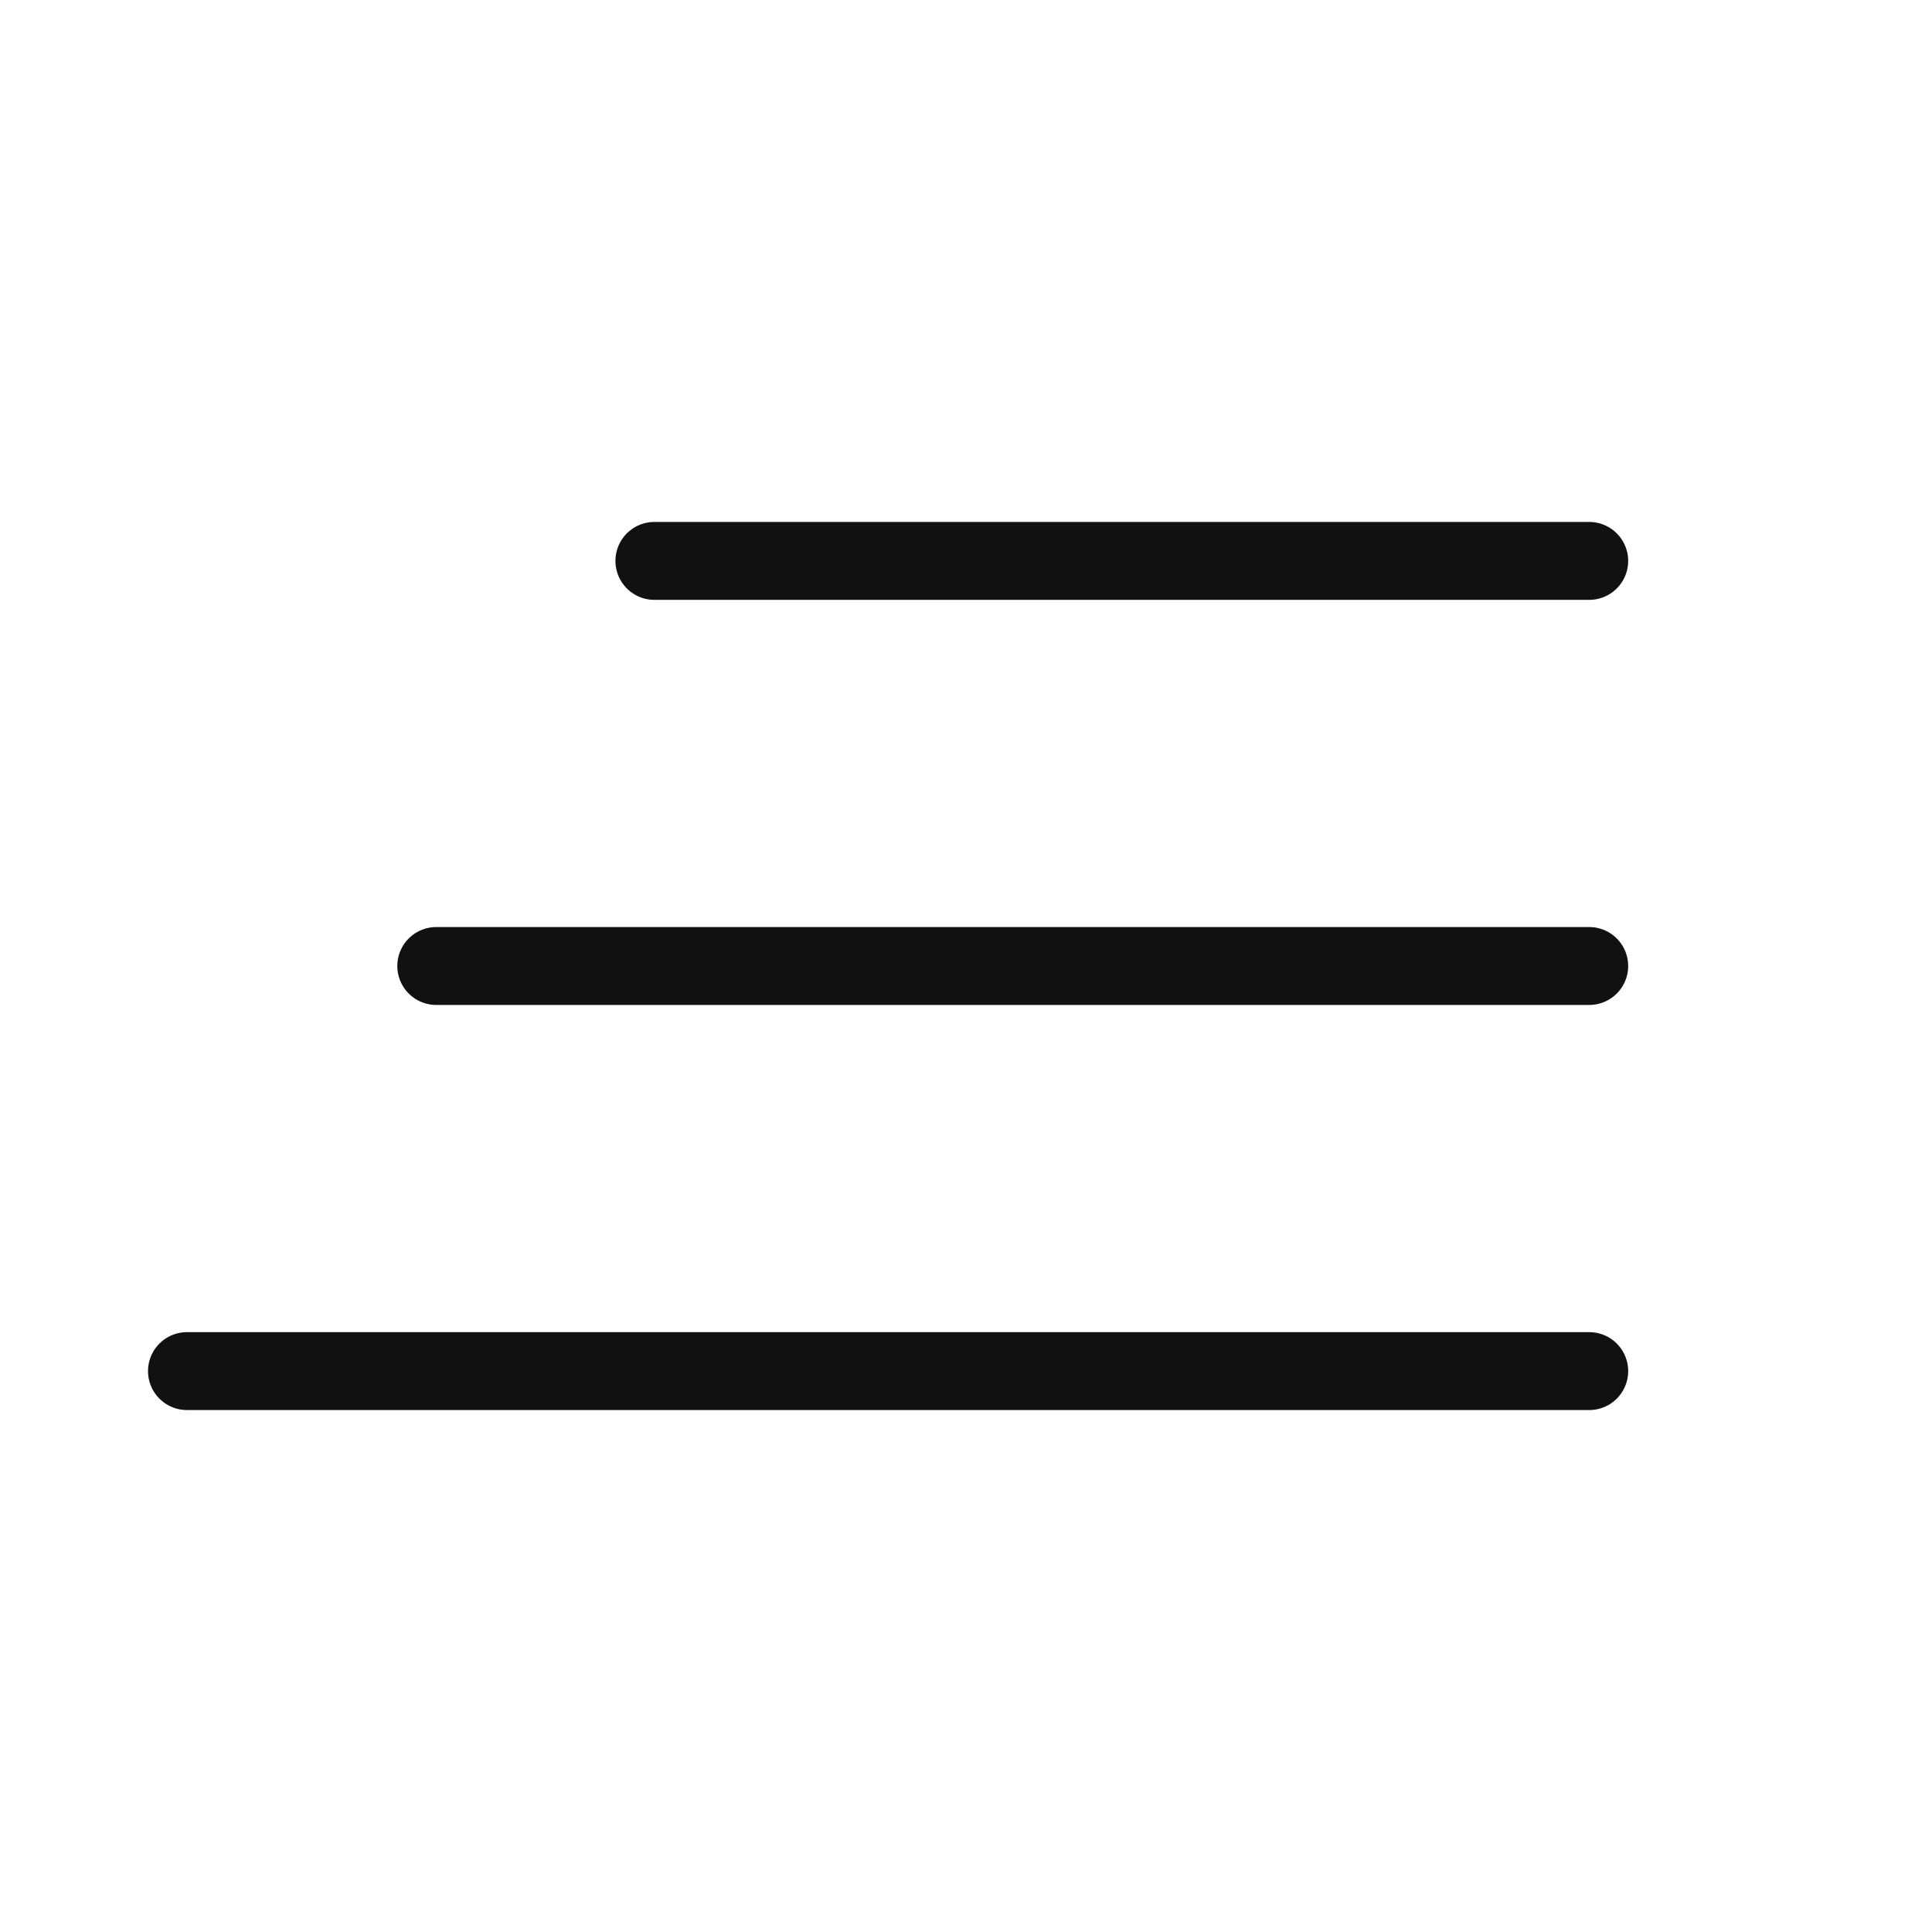 <svg width="62" height="62" viewBox="0 0 62 62" fill="none" xmlns="http://www.w3.org/2000/svg">
<path d="M21 18H51" stroke="#111111" stroke-width="2.5" stroke-linecap="round"/>
<path d="M14 31H51" stroke="#111111" stroke-width="2.5" stroke-linecap="round"/>
<path d="M6 44H51" stroke="#111111" stroke-width="2.5" stroke-linecap="round"/>
</svg>
